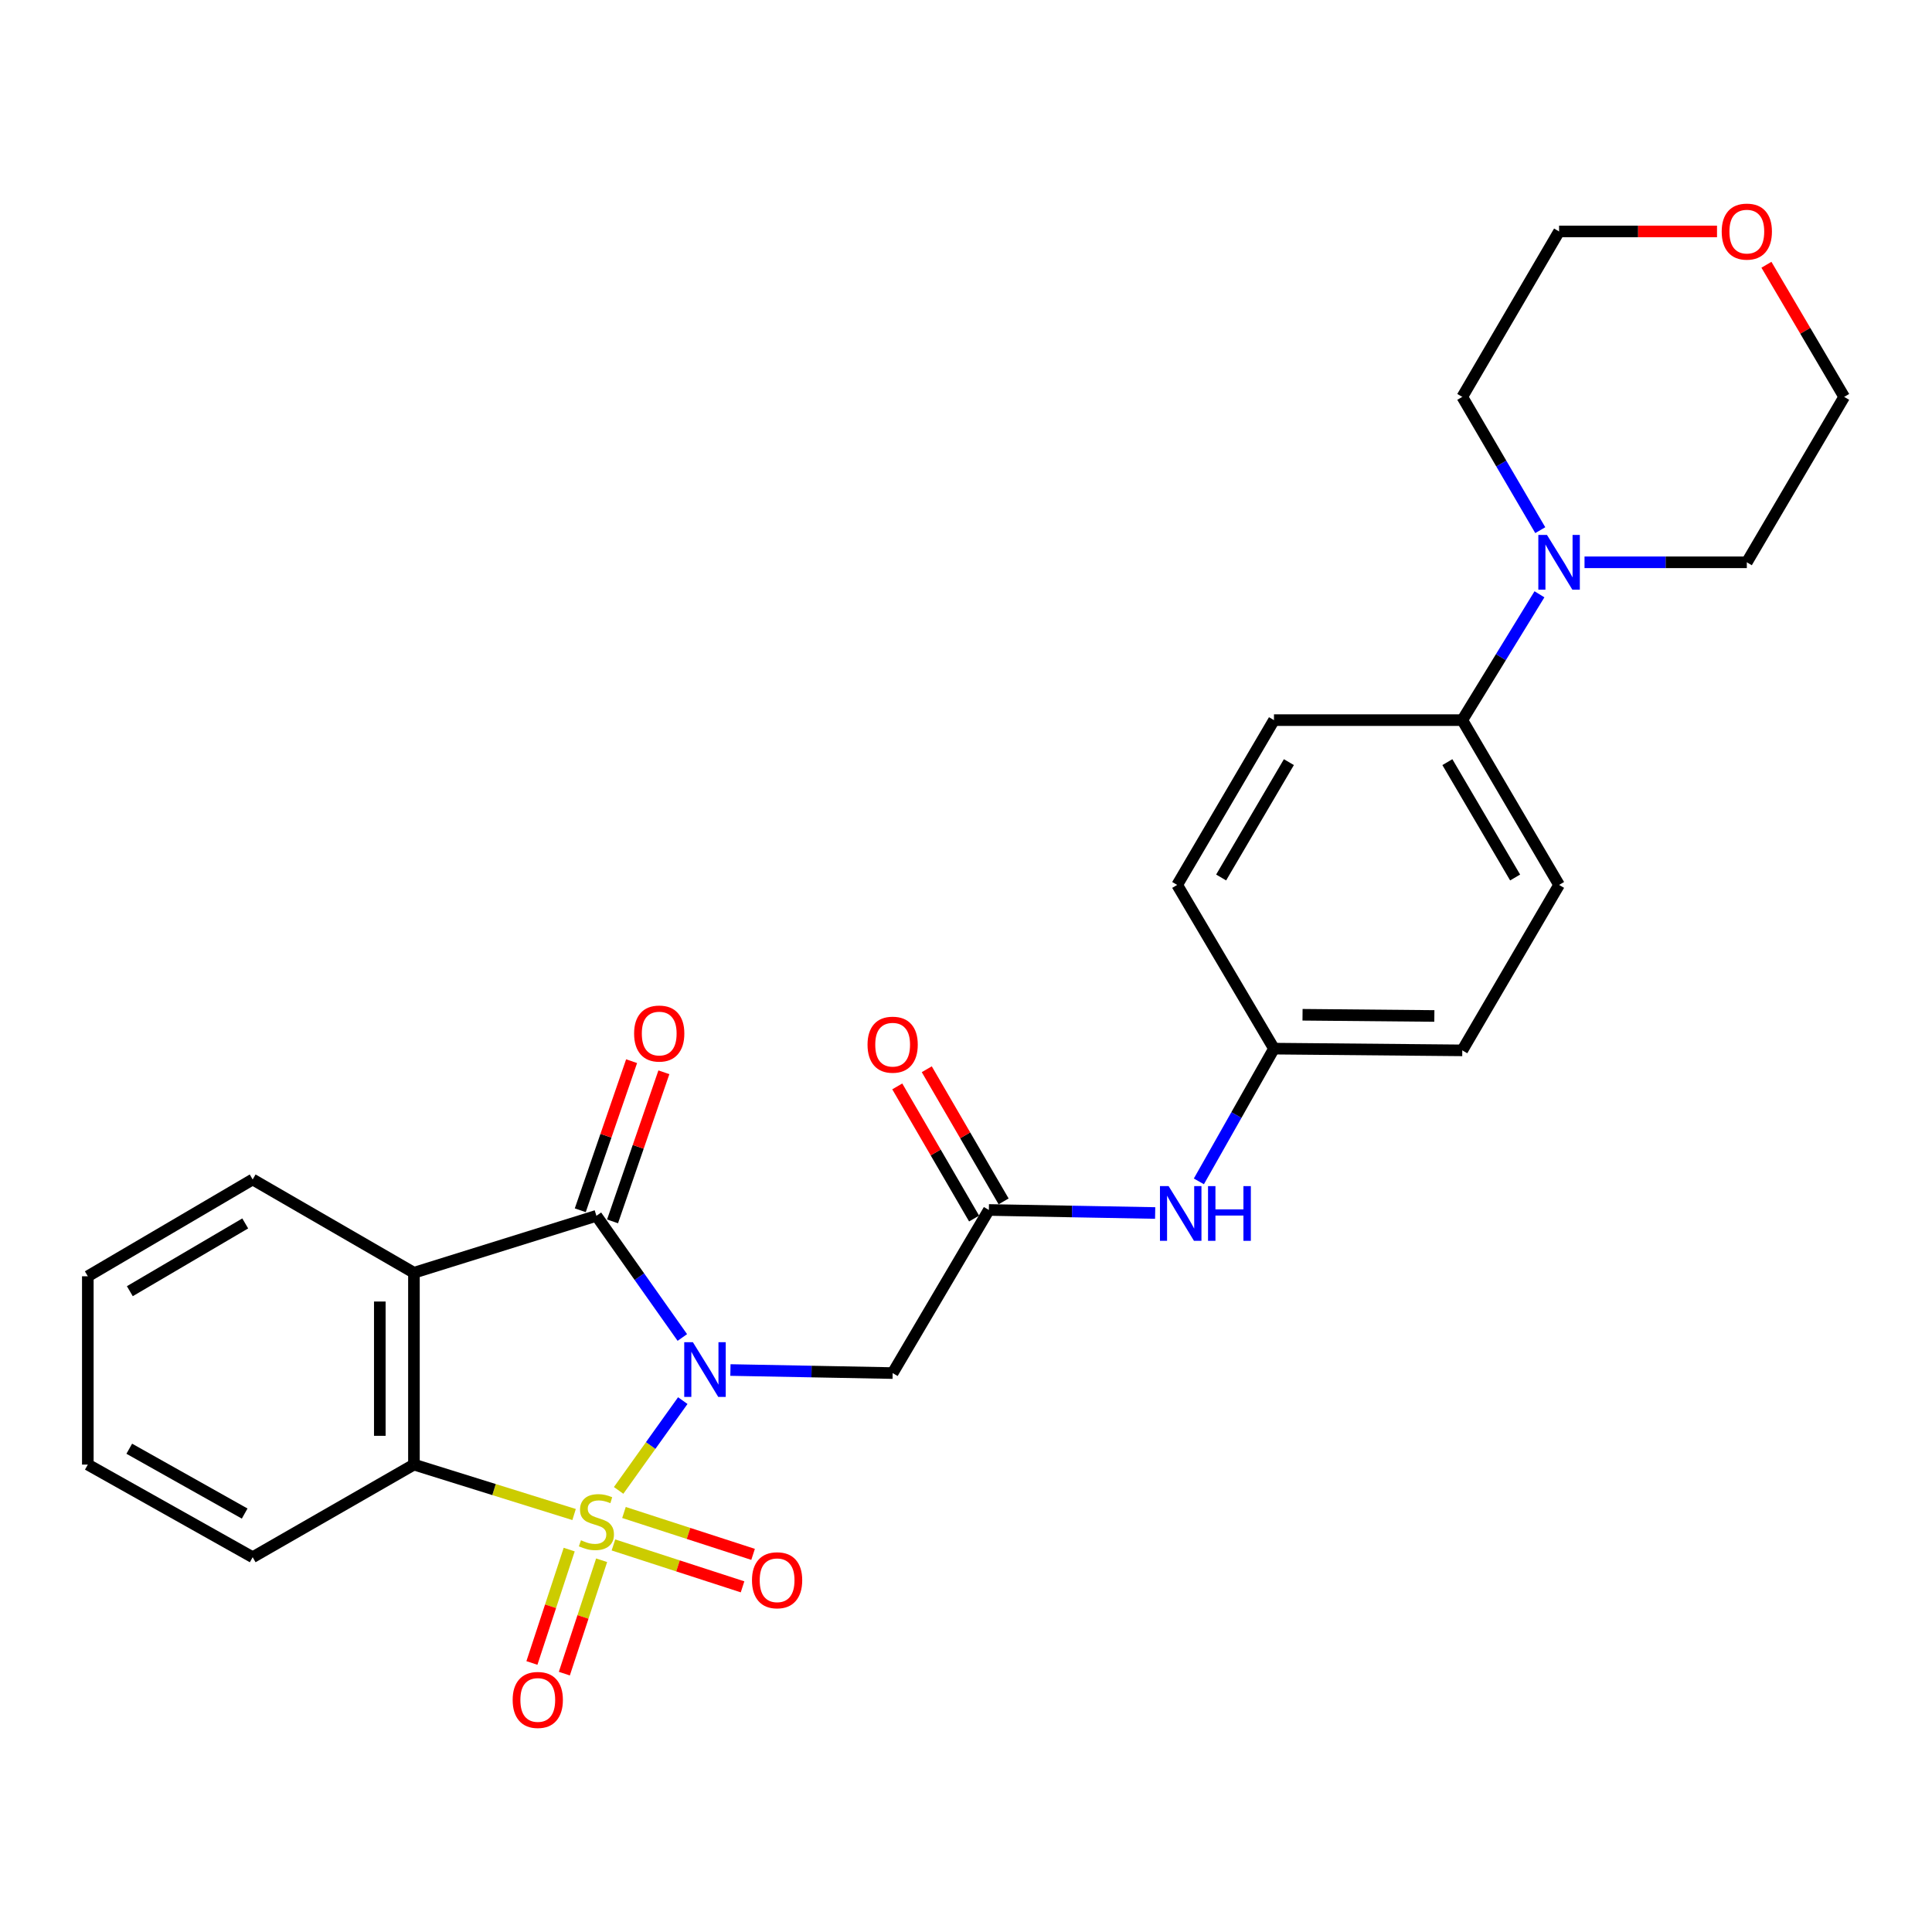 <?xml version='1.0' encoding='iso-8859-1'?>
<svg version='1.1' baseProfile='full'
              xmlns='http://www.w3.org/2000/svg'
                      xmlns:rdkit='http://www.rdkit.org/xml'
                      xmlns:xlink='http://www.w3.org/1999/xlink'
                  xml:space='preserve'
width='1000px' height='1000px' viewBox='0 0 1000 1000'>
<!-- END OF HEADER -->
<rect style='opacity:1.0;fill:#FFFFFF;stroke:none' width='1000' height='1000' x='0' y='0'> </rect>
<path class='bond-0' d='M 320.198,771.429 L 336.802,748.193' style='fill:none;fill-rule:evenodd;stroke:#CCCC00;stroke-width:6px;stroke-linecap:butt;stroke-linejoin:miter;stroke-opacity:1' />
<path class='bond-0' d='M 336.802,748.193 L 353.405,724.956' style='fill:none;fill-rule:evenodd;stroke:#0000FF;stroke-width:6px;stroke-linecap:butt;stroke-linejoin:miter;stroke-opacity:1' />
<path class='bond-3' d='M 297.149,783.916 L 255.702,770.993' style='fill:none;fill-rule:evenodd;stroke:#CCCC00;stroke-width:6px;stroke-linecap:butt;stroke-linejoin:miter;stroke-opacity:1' />
<path class='bond-3' d='M 255.702,770.993 L 214.255,758.071' style='fill:none;fill-rule:evenodd;stroke:#000000;stroke-width:6px;stroke-linecap:butt;stroke-linejoin:miter;stroke-opacity:1' />
<path class='bond-6' d='M 294.618,802.067 L 284.968,831.409' style='fill:none;fill-rule:evenodd;stroke:#CCCC00;stroke-width:6px;stroke-linecap:butt;stroke-linejoin:miter;stroke-opacity:1' />
<path class='bond-6' d='M 284.968,831.409 L 275.318,860.752' style='fill:none;fill-rule:evenodd;stroke:#FF0000;stroke-width:6px;stroke-linecap:butt;stroke-linejoin:miter;stroke-opacity:1' />
<path class='bond-6' d='M 311.402,807.586 L 301.752,836.929' style='fill:none;fill-rule:evenodd;stroke:#CCCC00;stroke-width:6px;stroke-linecap:butt;stroke-linejoin:miter;stroke-opacity:1' />
<path class='bond-6' d='M 301.752,836.929 L 292.102,866.272' style='fill:none;fill-rule:evenodd;stroke:#FF0000;stroke-width:6px;stroke-linecap:butt;stroke-linejoin:miter;stroke-opacity:1' />
<path class='bond-7' d='M 317.514,799.664 L 350.929,810.504' style='fill:none;fill-rule:evenodd;stroke:#CCCC00;stroke-width:6px;stroke-linecap:butt;stroke-linejoin:miter;stroke-opacity:1' />
<path class='bond-7' d='M 350.929,810.504 L 384.345,821.345' style='fill:none;fill-rule:evenodd;stroke:#FF0000;stroke-width:6px;stroke-linecap:butt;stroke-linejoin:miter;stroke-opacity:1' />
<path class='bond-7' d='M 322.966,782.858 L 356.381,793.698' style='fill:none;fill-rule:evenodd;stroke:#CCCC00;stroke-width:6px;stroke-linecap:butt;stroke-linejoin:miter;stroke-opacity:1' />
<path class='bond-7' d='M 356.381,793.698 L 389.797,804.539' style='fill:none;fill-rule:evenodd;stroke:#FF0000;stroke-width:6px;stroke-linecap:butt;stroke-linejoin:miter;stroke-opacity:1' />
<path class='bond-1' d='M 353.176,692.279 L 330.939,660.794' style='fill:none;fill-rule:evenodd;stroke:#0000FF;stroke-width:6px;stroke-linecap:butt;stroke-linejoin:miter;stroke-opacity:1' />
<path class='bond-1' d='M 330.939,660.794 L 308.702,629.308' style='fill:none;fill-rule:evenodd;stroke:#000000;stroke-width:6px;stroke-linecap:butt;stroke-linejoin:miter;stroke-opacity:1' />
<path class='bond-4' d='M 378.066,709.122 L 420.049,709.911' style='fill:none;fill-rule:evenodd;stroke:#0000FF;stroke-width:6px;stroke-linecap:butt;stroke-linejoin:miter;stroke-opacity:1' />
<path class='bond-4' d='M 420.049,709.911 L 462.033,710.7' style='fill:none;fill-rule:evenodd;stroke:#000000;stroke-width:6px;stroke-linecap:butt;stroke-linejoin:miter;stroke-opacity:1' />
<path class='bond-9' d='M 317.055,632.184 L 330.339,593.599' style='fill:none;fill-rule:evenodd;stroke:#000000;stroke-width:6px;stroke-linecap:butt;stroke-linejoin:miter;stroke-opacity:1' />
<path class='bond-9' d='M 330.339,593.599 L 343.623,555.014' style='fill:none;fill-rule:evenodd;stroke:#FF0000;stroke-width:6px;stroke-linecap:butt;stroke-linejoin:miter;stroke-opacity:1' />
<path class='bond-9' d='M 300.349,626.433 L 313.633,587.847' style='fill:none;fill-rule:evenodd;stroke:#000000;stroke-width:6px;stroke-linecap:butt;stroke-linejoin:miter;stroke-opacity:1' />
<path class='bond-9' d='M 313.633,587.847 L 326.917,549.262' style='fill:none;fill-rule:evenodd;stroke:#FF0000;stroke-width:6px;stroke-linecap:butt;stroke-linejoin:miter;stroke-opacity:1' />
<path class='bond-27' d='M 308.702,629.308 L 214.255,658.775' style='fill:none;fill-rule:evenodd;stroke:#000000;stroke-width:6px;stroke-linecap:butt;stroke-linejoin:miter;stroke-opacity:1' />
<path class='bond-2' d='M 214.255,658.775 L 214.255,758.071' style='fill:none;fill-rule:evenodd;stroke:#000000;stroke-width:6px;stroke-linecap:butt;stroke-linejoin:miter;stroke-opacity:1' />
<path class='bond-2' d='M 196.587,673.669 L 196.587,743.176' style='fill:none;fill-rule:evenodd;stroke:#000000;stroke-width:6px;stroke-linecap:butt;stroke-linejoin:miter;stroke-opacity:1' />
<path class='bond-17' d='M 214.255,658.775 L 130.782,610.492' style='fill:none;fill-rule:evenodd;stroke:#000000;stroke-width:6px;stroke-linecap:butt;stroke-linejoin:miter;stroke-opacity:1' />
<path class='bond-20' d='M 214.255,758.071 L 130.782,806.011' style='fill:none;fill-rule:evenodd;stroke:#000000;stroke-width:6px;stroke-linecap:butt;stroke-linejoin:miter;stroke-opacity:1' />
<path class='bond-5' d='M 462.033,710.7 L 511.828,626.275' style='fill:none;fill-rule:evenodd;stroke:#000000;stroke-width:6px;stroke-linecap:butt;stroke-linejoin:miter;stroke-opacity:1' />
<path class='bond-11' d='M 511.828,626.275 L 554.869,627.062' style='fill:none;fill-rule:evenodd;stroke:#000000;stroke-width:6px;stroke-linecap:butt;stroke-linejoin:miter;stroke-opacity:1' />
<path class='bond-11' d='M 554.869,627.062 L 597.91,627.849' style='fill:none;fill-rule:evenodd;stroke:#0000FF;stroke-width:6px;stroke-linecap:butt;stroke-linejoin:miter;stroke-opacity:1' />
<path class='bond-12' d='M 519.465,621.834 L 499.579,587.637' style='fill:none;fill-rule:evenodd;stroke:#000000;stroke-width:6px;stroke-linecap:butt;stroke-linejoin:miter;stroke-opacity:1' />
<path class='bond-12' d='M 499.579,587.637 L 479.693,553.439' style='fill:none;fill-rule:evenodd;stroke:#FF0000;stroke-width:6px;stroke-linecap:butt;stroke-linejoin:miter;stroke-opacity:1' />
<path class='bond-12' d='M 504.191,630.716 L 484.305,596.518' style='fill:none;fill-rule:evenodd;stroke:#000000;stroke-width:6px;stroke-linecap:butt;stroke-linejoin:miter;stroke-opacity:1' />
<path class='bond-12' d='M 484.305,596.518 L 464.419,562.32' style='fill:none;fill-rule:evenodd;stroke:#FF0000;stroke-width:6px;stroke-linecap:butt;stroke-linejoin:miter;stroke-opacity:1' />
<path class='bond-8' d='M 796.822,307.605 L 776.85,340.17' style='fill:none;fill-rule:evenodd;stroke:#0000FF;stroke-width:6px;stroke-linecap:butt;stroke-linejoin:miter;stroke-opacity:1' />
<path class='bond-8' d='M 776.85,340.17 L 756.877,372.736' style='fill:none;fill-rule:evenodd;stroke:#000000;stroke-width:6px;stroke-linecap:butt;stroke-linejoin:miter;stroke-opacity:1' />
<path class='bond-21' d='M 797.24,274.409 L 777.058,239.918' style='fill:none;fill-rule:evenodd;stroke:#0000FF;stroke-width:6px;stroke-linecap:butt;stroke-linejoin:miter;stroke-opacity:1' />
<path class='bond-21' d='M 777.058,239.918 L 756.877,205.427' style='fill:none;fill-rule:evenodd;stroke:#000000;stroke-width:6px;stroke-linecap:butt;stroke-linejoin:miter;stroke-opacity:1' />
<path class='bond-22' d='M 820.146,291.049 L 862.149,291.049' style='fill:none;fill-rule:evenodd;stroke:#0000FF;stroke-width:6px;stroke-linecap:butt;stroke-linejoin:miter;stroke-opacity:1' />
<path class='bond-22' d='M 862.149,291.049 L 904.152,291.049' style='fill:none;fill-rule:evenodd;stroke:#000000;stroke-width:6px;stroke-linecap:butt;stroke-linejoin:miter;stroke-opacity:1' />
<path class='bond-10' d='M 756.877,372.736 L 806.976,458.034' style='fill:none;fill-rule:evenodd;stroke:#000000;stroke-width:6px;stroke-linecap:butt;stroke-linejoin:miter;stroke-opacity:1' />
<path class='bond-10' d='M 749.157,394.479 L 784.226,454.187' style='fill:none;fill-rule:evenodd;stroke:#000000;stroke-width:6px;stroke-linecap:butt;stroke-linejoin:miter;stroke-opacity:1' />
<path class='bond-29' d='M 756.877,372.736 L 659.407,372.736' style='fill:none;fill-rule:evenodd;stroke:#000000;stroke-width:6px;stroke-linecap:butt;stroke-linejoin:miter;stroke-opacity:1' />
<path class='bond-16' d='M 620.532,611.481 L 639.969,577.127' style='fill:none;fill-rule:evenodd;stroke:#0000FF;stroke-width:6px;stroke-linecap:butt;stroke-linejoin:miter;stroke-opacity:1' />
<path class='bond-16' d='M 639.969,577.127 L 659.407,542.773' style='fill:none;fill-rule:evenodd;stroke:#000000;stroke-width:6px;stroke-linecap:butt;stroke-linejoin:miter;stroke-opacity:1' />
<path class='bond-13' d='M 914.3,137.039 L 934.423,171.233' style='fill:none;fill-rule:evenodd;stroke:#FF0000;stroke-width:6px;stroke-linecap:butt;stroke-linejoin:miter;stroke-opacity:1' />
<path class='bond-13' d='M 934.423,171.233 L 954.545,205.427' style='fill:none;fill-rule:evenodd;stroke:#000000;stroke-width:6px;stroke-linecap:butt;stroke-linejoin:miter;stroke-opacity:1' />
<path class='bond-30' d='M 888.722,119.795 L 847.849,119.795' style='fill:none;fill-rule:evenodd;stroke:#FF0000;stroke-width:6px;stroke-linecap:butt;stroke-linejoin:miter;stroke-opacity:1' />
<path class='bond-30' d='M 847.849,119.795 L 806.976,119.795' style='fill:none;fill-rule:evenodd;stroke:#000000;stroke-width:6px;stroke-linecap:butt;stroke-linejoin:miter;stroke-opacity:1' />
<path class='bond-14' d='M 659.407,372.736 L 609.308,458.034' style='fill:none;fill-rule:evenodd;stroke:#000000;stroke-width:6px;stroke-linecap:butt;stroke-linejoin:miter;stroke-opacity:1' />
<path class='bond-14' d='M 667.127,394.479 L 632.057,454.187' style='fill:none;fill-rule:evenodd;stroke:#000000;stroke-width:6px;stroke-linecap:butt;stroke-linejoin:miter;stroke-opacity:1' />
<path class='bond-15' d='M 806.976,458.034 L 756.877,543.666' style='fill:none;fill-rule:evenodd;stroke:#000000;stroke-width:6px;stroke-linecap:butt;stroke-linejoin:miter;stroke-opacity:1' />
<path class='bond-18' d='M 659.407,542.773 L 609.308,458.034' style='fill:none;fill-rule:evenodd;stroke:#000000;stroke-width:6px;stroke-linecap:butt;stroke-linejoin:miter;stroke-opacity:1' />
<path class='bond-19' d='M 659.407,542.773 L 756.877,543.666' style='fill:none;fill-rule:evenodd;stroke:#000000;stroke-width:6px;stroke-linecap:butt;stroke-linejoin:miter;stroke-opacity:1' />
<path class='bond-19' d='M 674.189,525.24 L 742.418,525.865' style='fill:none;fill-rule:evenodd;stroke:#000000;stroke-width:6px;stroke-linecap:butt;stroke-linejoin:miter;stroke-opacity:1' />
<path class='bond-28' d='M 130.782,610.492 L 45.455,660.601' style='fill:none;fill-rule:evenodd;stroke:#000000;stroke-width:6px;stroke-linecap:butt;stroke-linejoin:miter;stroke-opacity:1' />
<path class='bond-28' d='M 126.93,633.243 L 67.201,668.32' style='fill:none;fill-rule:evenodd;stroke:#000000;stroke-width:6px;stroke-linecap:butt;stroke-linejoin:miter;stroke-opacity:1' />
<path class='bond-26' d='M 130.782,806.011 L 45.455,758.071' style='fill:none;fill-rule:evenodd;stroke:#000000;stroke-width:6px;stroke-linecap:butt;stroke-linejoin:miter;stroke-opacity:1' />
<path class='bond-26' d='M 126.637,783.416 L 66.908,749.858' style='fill:none;fill-rule:evenodd;stroke:#000000;stroke-width:6px;stroke-linecap:butt;stroke-linejoin:miter;stroke-opacity:1' />
<path class='bond-23' d='M 756.877,205.427 L 806.976,119.795' style='fill:none;fill-rule:evenodd;stroke:#000000;stroke-width:6px;stroke-linecap:butt;stroke-linejoin:miter;stroke-opacity:1' />
<path class='bond-24' d='M 904.152,291.049 L 954.545,205.427' style='fill:none;fill-rule:evenodd;stroke:#000000;stroke-width:6px;stroke-linecap:butt;stroke-linejoin:miter;stroke-opacity:1' />
<path class='bond-25' d='M 45.455,660.601 L 45.455,758.071' style='fill:none;fill-rule:evenodd;stroke:#000000;stroke-width:6px;stroke-linecap:butt;stroke-linejoin:miter;stroke-opacity:1' />
<path  class='atom-0' d='M 300.702 797.238
Q 301.022 797.358, 302.342 797.918
Q 303.662 798.478, 305.102 798.838
Q 306.582 799.158, 308.022 799.158
Q 310.702 799.158, 312.262 797.878
Q 313.822 796.558, 313.822 794.278
Q 313.822 792.718, 313.022 791.758
Q 312.262 790.798, 311.062 790.278
Q 309.862 789.758, 307.862 789.158
Q 305.342 788.398, 303.822 787.678
Q 302.342 786.958, 301.262 785.438
Q 300.222 783.918, 300.222 781.358
Q 300.222 777.798, 302.622 775.598
Q 305.062 773.398, 309.862 773.398
Q 313.142 773.398, 316.862 774.958
L 315.942 778.038
Q 312.542 776.638, 309.982 776.638
Q 307.222 776.638, 305.702 777.798
Q 304.182 778.918, 304.222 780.878
Q 304.222 782.398, 304.982 783.318
Q 305.782 784.238, 306.902 784.758
Q 308.062 785.278, 309.982 785.878
Q 312.542 786.678, 314.062 787.478
Q 315.582 788.278, 316.662 789.918
Q 317.782 791.518, 317.782 794.278
Q 317.782 798.198, 315.142 800.318
Q 312.542 802.398, 308.182 802.398
Q 305.662 802.398, 303.742 801.838
Q 301.862 801.318, 299.622 800.398
L 300.702 797.238
' fill='#CCCC00'/>
<path  class='atom-1' d='M 358.637 694.714
L 367.917 709.714
Q 368.837 711.194, 370.317 713.874
Q 371.797 716.554, 371.877 716.714
L 371.877 694.714
L 375.637 694.714
L 375.637 723.034
L 371.757 723.034
L 361.797 706.634
Q 360.637 704.714, 359.397 702.514
Q 358.197 700.314, 357.837 699.634
L 357.837 723.034
L 354.157 723.034
L 354.157 694.714
L 358.637 694.714
' fill='#0000FF'/>
<path  class='atom-7' d='M 265.352 879.885
Q 265.352 873.085, 268.712 869.285
Q 272.072 865.485, 278.352 865.485
Q 284.632 865.485, 287.992 869.285
Q 291.352 873.085, 291.352 879.885
Q 291.352 886.765, 287.952 890.685
Q 284.552 894.565, 278.352 894.565
Q 272.112 894.565, 268.712 890.685
Q 265.352 886.805, 265.352 879.885
M 278.352 891.365
Q 282.672 891.365, 284.992 888.485
Q 287.352 885.565, 287.352 879.885
Q 287.352 874.325, 284.992 871.525
Q 282.672 868.685, 278.352 868.685
Q 274.032 868.685, 271.672 871.485
Q 269.352 874.285, 269.352 879.885
Q 269.352 885.605, 271.672 888.485
Q 274.032 891.365, 278.352 891.365
' fill='#FF0000'/>
<path  class='atom-8' d='M 389.226 817.938
Q 389.226 811.138, 392.586 807.338
Q 395.946 803.538, 402.226 803.538
Q 408.506 803.538, 411.866 807.338
Q 415.226 811.138, 415.226 817.938
Q 415.226 824.818, 411.826 828.738
Q 408.426 832.618, 402.226 832.618
Q 395.986 832.618, 392.586 828.738
Q 389.226 824.858, 389.226 817.938
M 402.226 829.418
Q 406.546 829.418, 408.866 826.538
Q 411.226 823.618, 411.226 817.938
Q 411.226 812.378, 408.866 809.578
Q 406.546 806.738, 402.226 806.738
Q 397.906 806.738, 395.546 809.538
Q 393.226 812.338, 393.226 817.938
Q 393.226 823.658, 395.546 826.538
Q 397.906 829.418, 402.226 829.418
' fill='#FF0000'/>
<path  class='atom-9' d='M 800.716 276.889
L 809.996 291.889
Q 810.916 293.369, 812.396 296.049
Q 813.876 298.729, 813.956 298.889
L 813.956 276.889
L 817.716 276.889
L 817.716 305.209
L 813.836 305.209
L 803.876 288.809
Q 802.716 286.889, 801.476 284.689
Q 800.276 282.489, 799.916 281.809
L 799.916 305.209
L 796.236 305.209
L 796.236 276.889
L 800.716 276.889
' fill='#0000FF'/>
<path  class='atom-10' d='M 328.211 534.961
Q 328.211 528.161, 331.571 524.361
Q 334.931 520.561, 341.211 520.561
Q 347.491 520.561, 350.851 524.361
Q 354.211 528.161, 354.211 534.961
Q 354.211 541.841, 350.811 545.761
Q 347.411 549.641, 341.211 549.641
Q 334.971 549.641, 331.571 545.761
Q 328.211 541.881, 328.211 534.961
M 341.211 546.441
Q 345.531 546.441, 347.851 543.561
Q 350.211 540.641, 350.211 534.961
Q 350.211 529.401, 347.851 526.601
Q 345.531 523.761, 341.211 523.761
Q 336.891 523.761, 334.531 526.561
Q 332.211 529.361, 332.211 534.961
Q 332.211 540.681, 334.531 543.561
Q 336.891 546.441, 341.211 546.441
' fill='#FF0000'/>
<path  class='atom-12' d='M 604.873 613.931
L 614.153 628.931
Q 615.073 630.411, 616.553 633.091
Q 618.033 635.771, 618.113 635.931
L 618.113 613.931
L 621.873 613.931
L 621.873 642.251
L 617.993 642.251
L 608.033 625.851
Q 606.873 623.931, 605.633 621.731
Q 604.433 619.531, 604.073 618.851
L 604.073 642.251
L 600.393 642.251
L 600.393 613.931
L 604.873 613.931
' fill='#0000FF'/>
<path  class='atom-12' d='M 625.273 613.931
L 629.113 613.931
L 629.113 625.971
L 643.593 625.971
L 643.593 613.931
L 647.433 613.931
L 647.433 642.251
L 643.593 642.251
L 643.593 629.171
L 629.113 629.171
L 629.113 642.251
L 625.273 642.251
L 625.273 613.931
' fill='#0000FF'/>
<path  class='atom-13' d='M 449.033 540.723
Q 449.033 533.923, 452.393 530.123
Q 455.753 526.323, 462.033 526.323
Q 468.313 526.323, 471.673 530.123
Q 475.033 533.923, 475.033 540.723
Q 475.033 547.603, 471.633 551.523
Q 468.233 555.403, 462.033 555.403
Q 455.793 555.403, 452.393 551.523
Q 449.033 547.643, 449.033 540.723
M 462.033 552.203
Q 466.353 552.203, 468.673 549.323
Q 471.033 546.403, 471.033 540.723
Q 471.033 535.163, 468.673 532.363
Q 466.353 529.523, 462.033 529.523
Q 457.713 529.523, 455.353 532.323
Q 453.033 535.123, 453.033 540.723
Q 453.033 546.443, 455.353 549.323
Q 457.713 552.203, 462.033 552.203
' fill='#FF0000'/>
<path  class='atom-14' d='M 891.152 119.875
Q 891.152 113.075, 894.512 109.275
Q 897.872 105.475, 904.152 105.475
Q 910.432 105.475, 913.792 109.275
Q 917.152 113.075, 917.152 119.875
Q 917.152 126.755, 913.752 130.675
Q 910.352 134.555, 904.152 134.555
Q 897.912 134.555, 894.512 130.675
Q 891.152 126.795, 891.152 119.875
M 904.152 131.355
Q 908.472 131.355, 910.792 128.475
Q 913.152 125.555, 913.152 119.875
Q 913.152 114.315, 910.792 111.515
Q 908.472 108.675, 904.152 108.675
Q 899.832 108.675, 897.472 111.475
Q 895.152 114.275, 895.152 119.875
Q 895.152 125.595, 897.472 128.475
Q 899.832 131.355, 904.152 131.355
' fill='#FF0000'/>
</svg>
